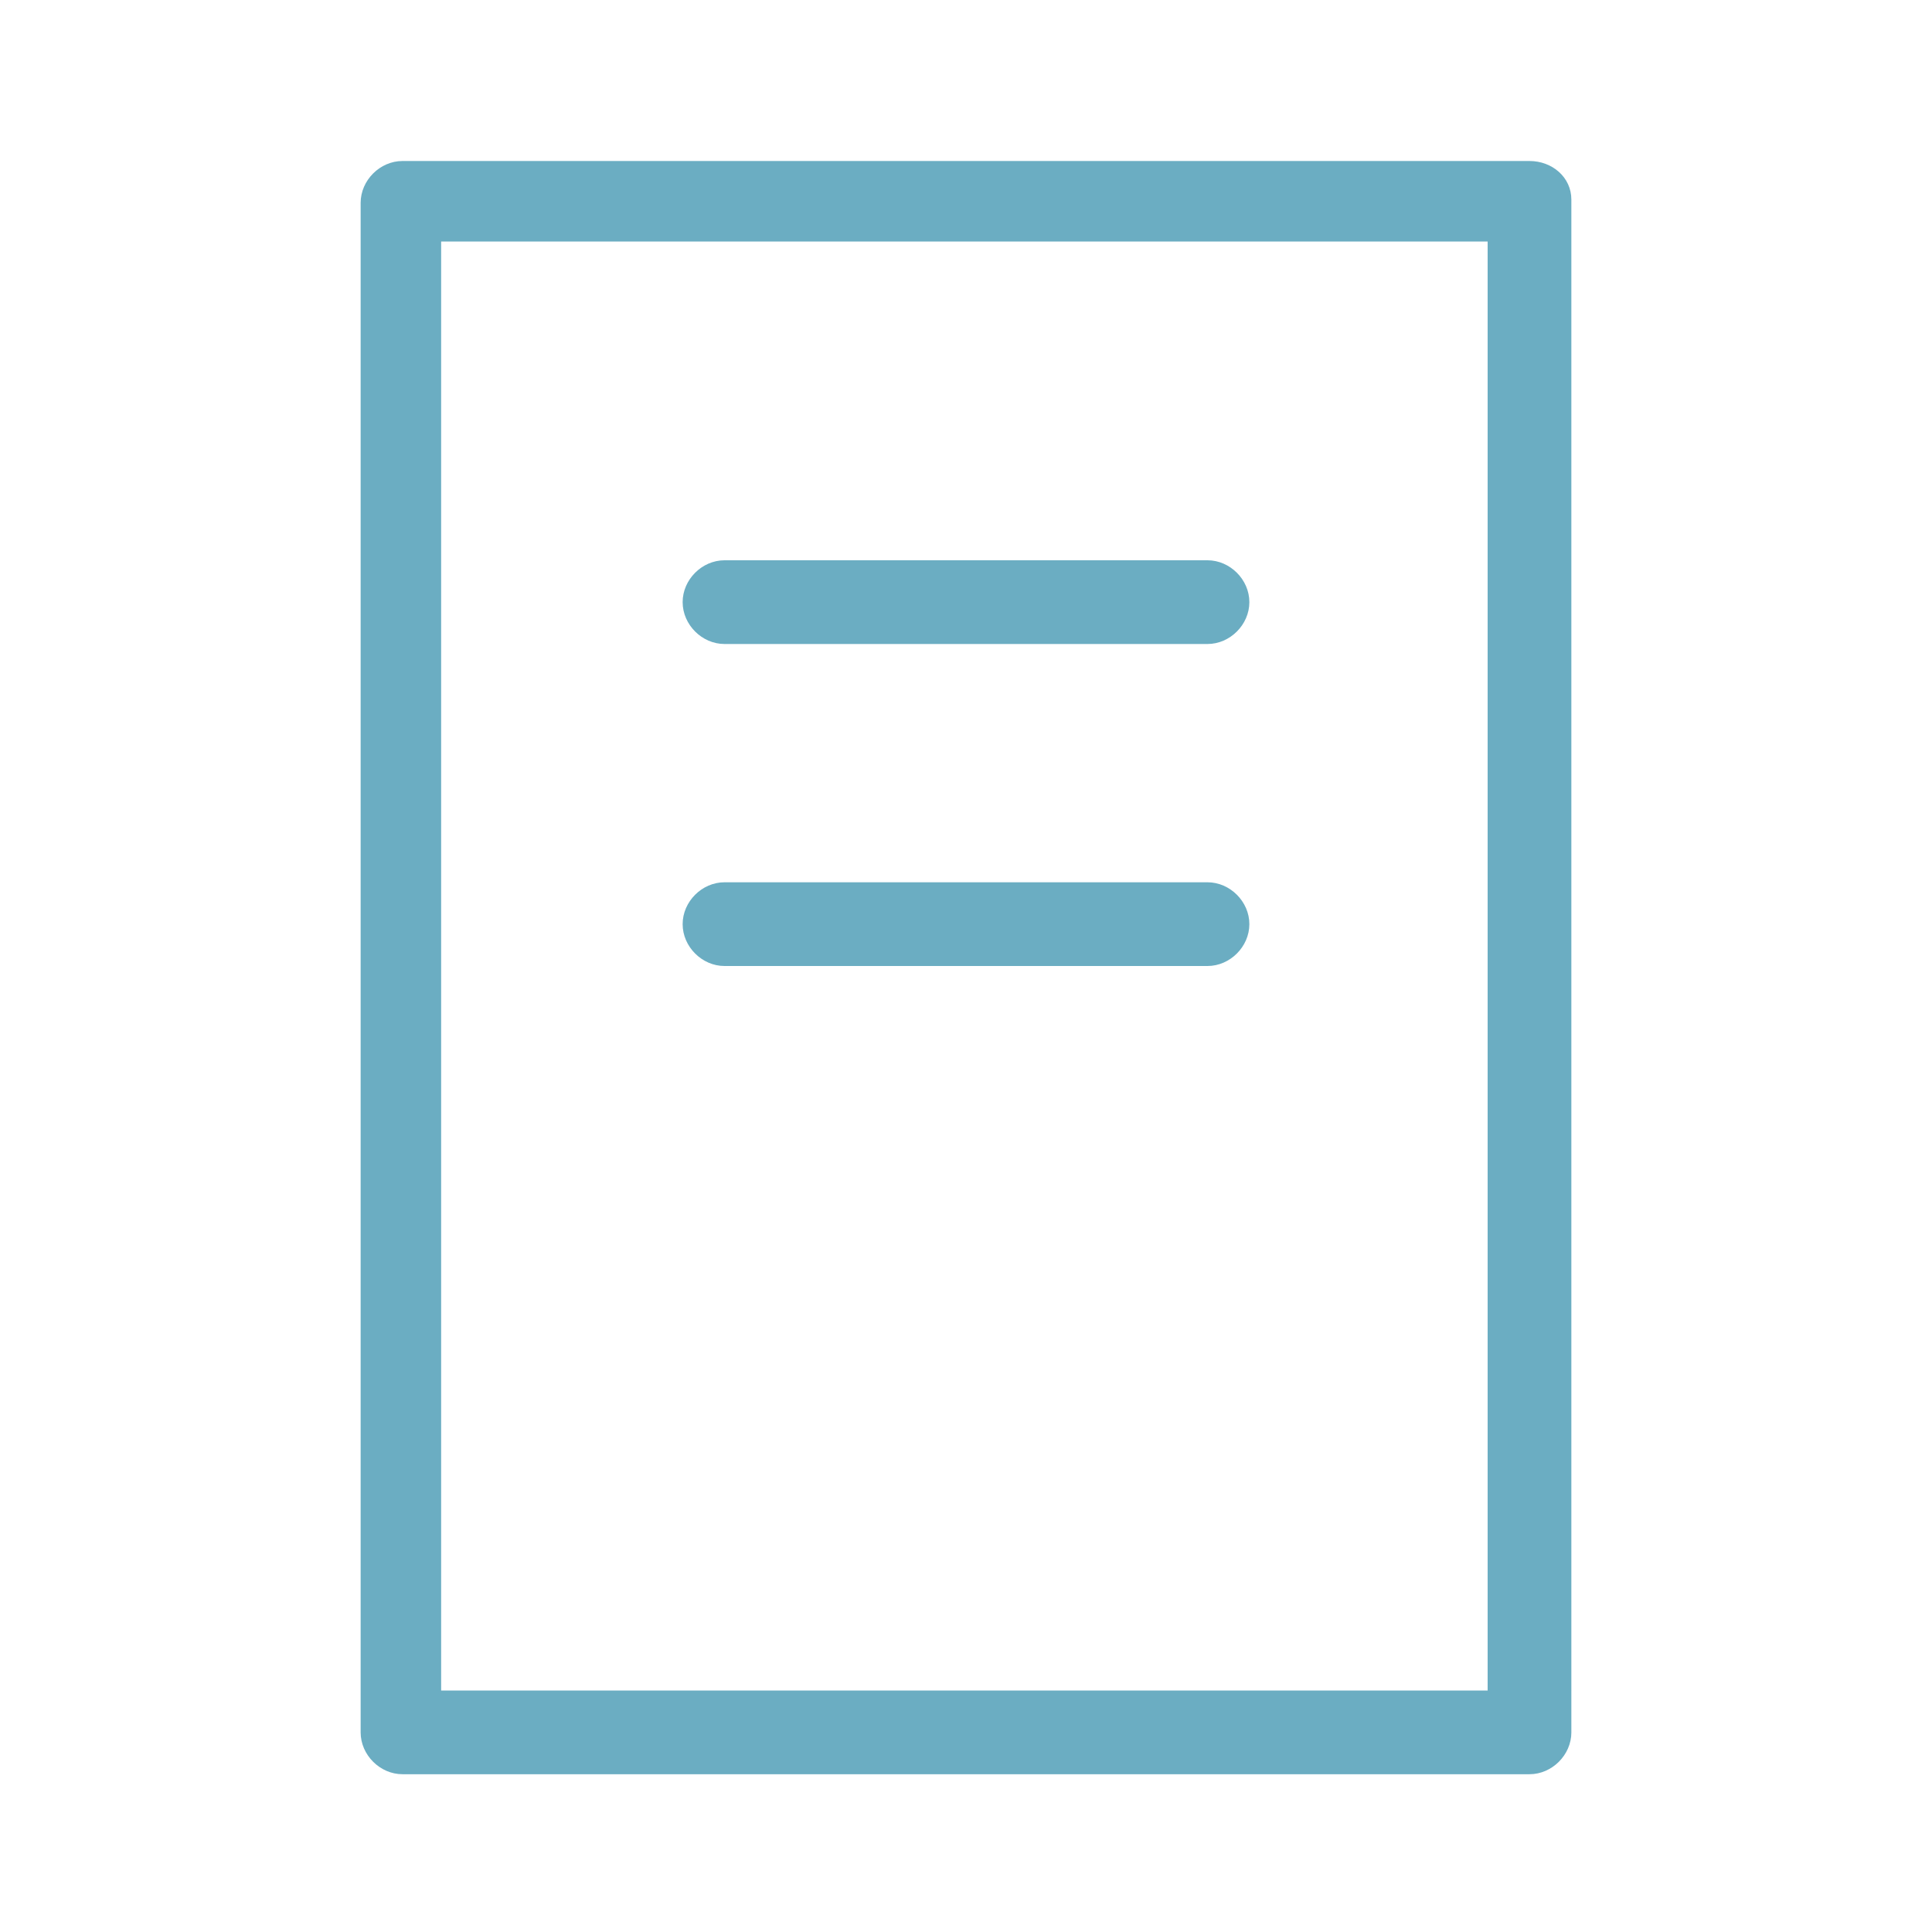 <?xml version="1.0" encoding="utf-8"?>
<!-- Generator: Adobe Illustrator 24.2.1, SVG Export Plug-In . SVG Version: 6.00 Build 0)  -->
<svg version="1.1" id="レイヤー_1" xmlns="http://www.w3.org/2000/svg" xmlns:xlink="http://www.w3.org/1999/xlink" x="0px"
	 y="0px" width="60px" height="60px" viewBox="0 0 60 60" style="enable-background:new 0 0 60 60;" xml:space="preserve">
<style type="text/css">
	.st0{fill:#6BADC2;}
</style>
<g>
	<path class="st0" d="M47.5,5h-35c-0.7,0-1.3,0.6-1.3,1.3v47.5c0,0.7,0.6,1.3,1.3,1.3h35c0.7,0,1.3-0.6,1.3-1.3V6.2
		C48.8,5.5,48.2,5,47.5,5z M46.3,52.5H13.7v-45h32.5V52.5z"/>
	<path class="st0" d="M22.5,20h15c0.7,0,1.3-0.6,1.3-1.3c0-0.7-0.6-1.3-1.3-1.3h-15c-0.7,0-1.3,0.6-1.3,1.3
		C21.2,19.4,21.8,20,22.5,20z"/>
	<path class="st0" d="M22.5,30h15c0.7,0,1.3-0.6,1.3-1.3c0-0.7-0.6-1.3-1.3-1.3h-15c-0.7,0-1.3,0.6-1.3,1.3
		C21.2,29.4,21.8,30,22.5,30z"/>
</g>
</svg>
